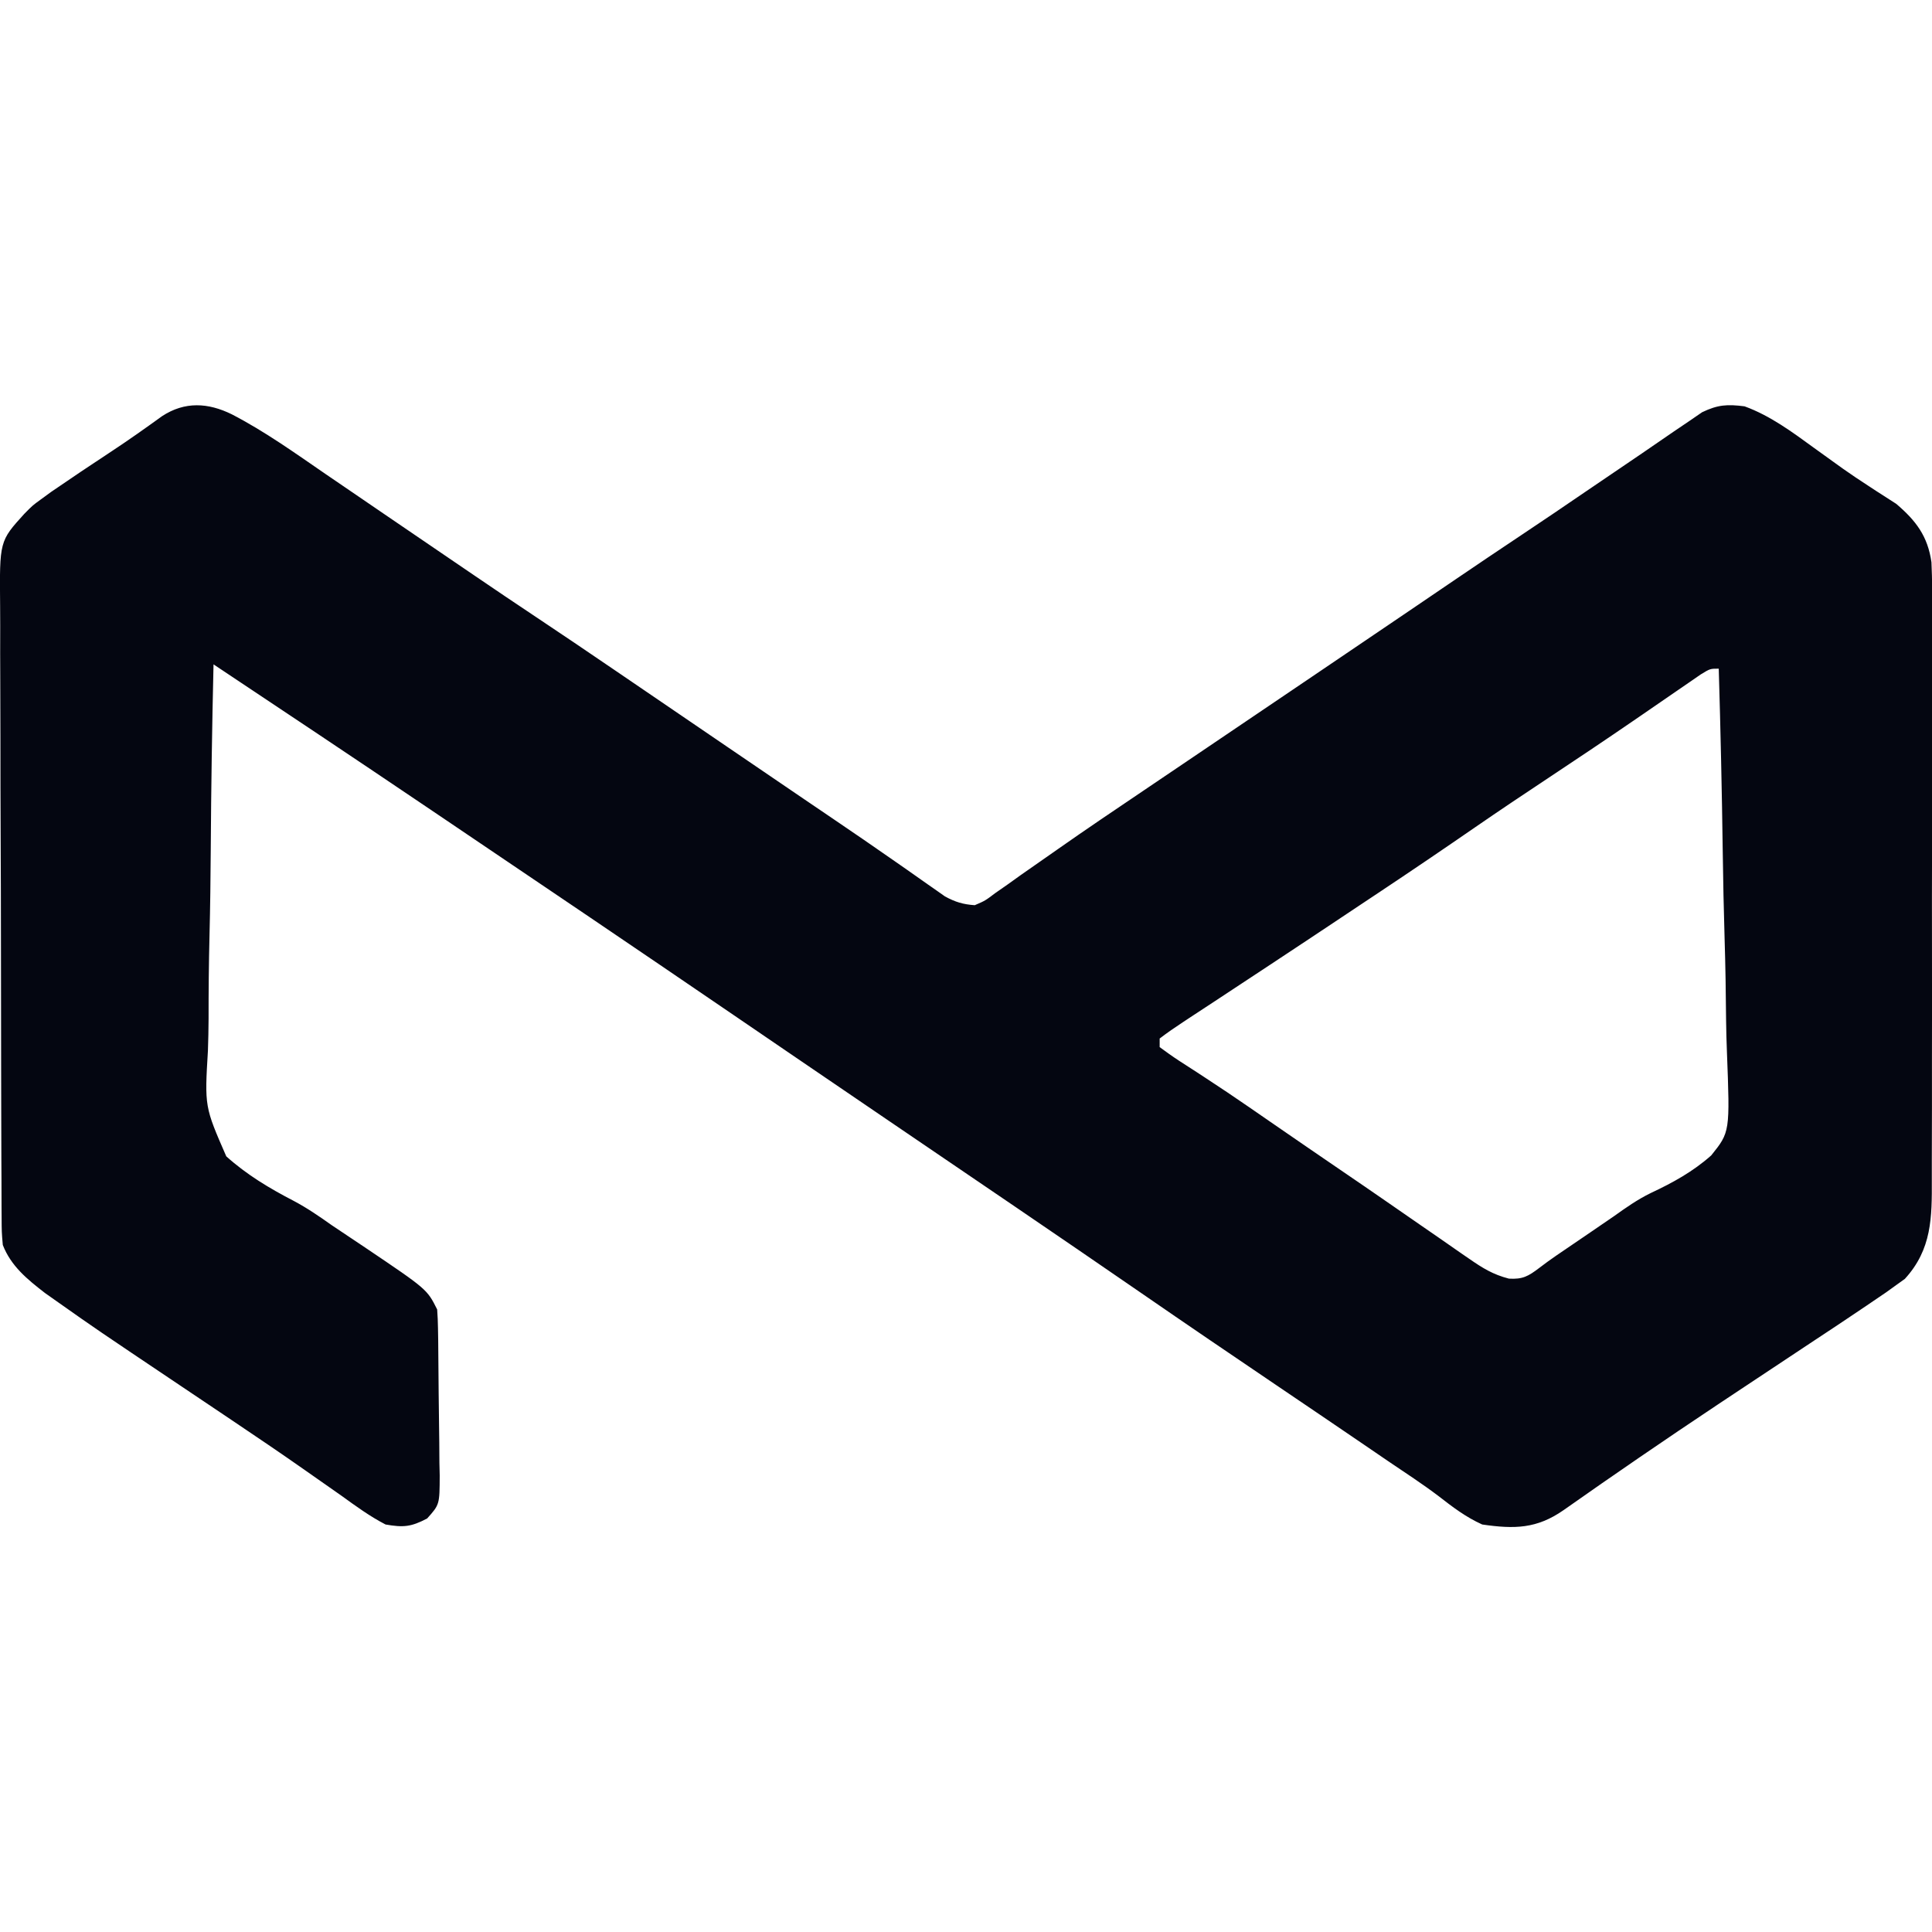 <?xml version="1.0" encoding="UTF-8" standalone="no"?>
<!DOCTYPE svg PUBLIC "-//W3C//DTD SVG 1.1//EN" "http://www.w3.org/Graphics/SVG/1.1/DTD/svg11.dtd">
<svg width="100%" height="100%" viewBox="0 0 500 500" version="1.1" xmlns="http://www.w3.org/2000/svg" xmlns:xlink="http://www.w3.org/1999/xlink" xml:space="preserve" xmlns:serif="http://www.serif.com/" style="fill-rule:evenodd;clip-rule:evenodd;stroke-linejoin:round;stroke-miterlimit:2;">
    <rect id="Artboard1" x="0" y="0" width="500" height="500" style="fill:none;"/>
    <g>
        <clipPath id="_clip1">
            <rect x="0" y="0" width="500" height="500"/>
        </clipPath>
        <g clip-path="url(#_clip1)">
            <g transform="matrix(1.113,0,0,1.113,59.982,107.219)">
                <path d="M0,0C7.682,3.972 14.703,9.012 21.82,13.898C23.331,14.929 24.842,15.959 26.354,16.989C29.388,19.056 32.421,21.127 35.451,23.202C40.454,26.626 45.467,30.036 50.482,33.444C52.502,34.817 54.521,36.192 56.539,37.567C61.247,40.775 65.968,43.961 70.711,47.117C76.711,51.11 82.676,55.153 88.633,59.211L91.91,61.441C99.757,66.782 107.599,72.129 115.44,77.478C120.297,80.791 125.157,84.101 130.02,87.406L133.231,89.59C135.356,91.034 137.482,92.476 139.608,93.918C144.556,97.275 149.489,100.649 154.387,104.078L157.019,105.912C158.629,107.035 160.235,108.165 161.835,109.303L163.992,110.805L165.843,112.111C168.237,113.408 170.032,113.959 172.758,114.148C175.184,113.103 175.184,113.103 177.52,111.336L180.355,109.363L183.445,107.148C184.544,106.379 185.644,105.611 186.744,104.844C188.519,103.608 190.292,102.371 192.062,101.128C198.67,96.489 205.362,91.977 212.057,87.465C215.68,85.022 219.299,82.573 222.918,80.125C224.391,79.129 225.864,78.133 227.336,77.138C234.602,72.225 241.868,67.312 249.133,62.398L251.262,60.958C258.744,55.898 266.223,50.835 273.695,45.762L275.617,44.457C278.571,42.451 281.525,40.444 284.478,38.437C289.562,34.983 294.655,31.544 299.773,28.141C304.872,24.749 309.937,21.311 314.993,17.855C319.276,14.93 323.57,12.022 327.865,9.114C330.333,7.437 332.789,5.745 335.242,4.047C336.455,3.226 337.669,2.405 338.883,1.586L341.891,-0.48C345.555,-2.233 347.726,-2.367 351.758,-1.852C357.733,0.322 362.843,4.125 367.945,7.836C369.433,8.909 370.921,9.98 372.41,11.051L374.625,12.644C376.583,14.025 378.563,15.35 380.574,16.652L382.341,17.812C383.895,18.825 385.459,19.823 387.023,20.82C391.595,24.713 394.358,28.324 395.22,34.411C395.402,38.488 395.423,42.538 395.389,46.617C395.394,48.182 395.401,49.746 395.411,51.311C395.429,55.542 395.416,59.773 395.397,64.005C395.38,68.443 395.389,72.88 395.394,77.318C395.399,84.77 395.383,92.221 395.355,99.672C395.323,108.274 395.323,116.876 395.34,125.479C395.356,133.77 395.349,142.061 395.332,150.352C395.325,153.873 395.326,157.394 395.334,160.916C395.341,165.066 395.329,169.216 395.302,173.366C395.295,174.885 395.295,176.404 395.302,177.922C395.339,186.779 395.326,194.147 389.031,201.039L387.133,202.398L384.688,204.16L381.758,206.148L380.114,207.268C375.715,210.254 371.279,213.184 366.841,216.112C360.409,220.361 353.988,224.628 347.57,228.898L345.415,230.332C333.395,238.334 321.491,246.485 309.686,254.802C303.459,259.151 298.254,259.242 290.758,258.148C286.97,256.451 283.884,254.093 280.616,251.552C276.837,248.698 272.869,246.11 268.945,243.461C267.04,242.161 265.135,240.86 263.23,239.559C256.472,234.949 249.698,230.363 242.922,225.779C232.466,218.703 222.023,211.611 211.632,204.439C192.175,191.036 172.621,177.772 153.082,164.49C146.242,159.839 139.404,155.184 132.57,150.523L129.836,148.659C125.418,145.646 121.002,142.632 116.586,139.617C94.414,124.482 72.176,109.445 49.924,94.428C48.158,93.236 46.393,92.044 44.627,90.852C28.383,79.881 12.074,69.01 -4.242,58.148C-4.58,72.509 -4.8,86.868 -4.887,101.232C-4.931,107.904 -5.012,114.57 -5.178,121.241C-5.338,127.687 -5.398,134.128 -5.392,140.576C-5.407,143.026 -5.456,145.477 -5.542,147.926C-6.323,160.991 -6.323,160.991 -1.279,172.54C3.471,176.815 8.739,179.965 14.393,182.897C17.53,184.557 20.347,186.501 23.242,188.551C25.894,190.335 28.55,192.114 31.211,193.885C45.414,203.462 45.414,203.462 47.758,208.148C47.872,209.607 47.927,211.071 47.951,212.535L47.999,215.286C48.044,219.435 48.085,223.584 48.108,227.733C48.124,229.923 48.152,232.113 48.19,234.303C48.245,237.458 48.267,240.611 48.281,243.766L48.35,246.733C48.329,253.511 48.329,253.511 45.423,256.756C41.704,258.699 39.935,258.877 35.758,258.148C32.101,256.258 28.84,253.868 25.508,251.461C23.891,250.327 22.274,249.193 20.655,248.062C19.445,247.216 18.237,246.368 17.029,245.519C11.415,241.578 5.736,237.739 0.043,233.914L-2.807,231.999C-5.681,230.069 -8.555,228.14 -11.43,226.211C-31.587,212.683 -31.587,212.683 -40.23,206.582L-43.423,204.33C-47.537,201.146 -51.327,198.08 -53.242,193.148C-53.502,190.149 -53.502,190.149 -53.516,186.571L-53.532,184.573C-53.547,182.365 -53.548,180.158 -53.549,177.95C-53.556,176.367 -53.565,174.783 -53.574,173.199C-53.596,168.897 -53.605,164.596 -53.61,160.294C-53.613,157.605 -53.62,154.916 -53.627,152.227C-53.651,142.842 -53.664,133.457 -53.668,124.072C-53.671,115.331 -53.701,106.591 -53.743,97.85C-53.778,90.34 -53.793,82.831 -53.794,75.322C-53.795,70.839 -53.803,66.357 -53.832,61.874C-53.858,57.655 -53.86,53.436 -53.844,49.217C-53.843,47.672 -53.849,46.128 -53.865,44.583C-54.011,29.503 -54.011,29.503 -48.242,23.148C-46.313,21.188 -46.313,21.188 -44.367,19.773L-42.027,18.063C-37.358,14.853 -32.652,11.703 -27.918,8.59C-23.94,5.966 -20.057,3.217 -16.195,0.426C-10.913,-3.029 -5.501,-2.705 0,0ZM345.758,59.148C343.758,59.148 343.758,59.148 341.617,60.455L338.938,62.305L335.912,64.38C333.122,66.31 330.328,68.232 327.53,70.149L325.785,71.344C319.294,75.796 312.755,80.173 306.195,84.523C300.45,88.328 294.726,92.16 289.052,96.07C281.787,101.083 274.486,106.035 267.136,110.925C265.101,112.277 263.066,113.63 261.033,114.985C254.471,119.361 247.908,123.736 241.321,128.073C238.46,129.955 235.6,131.839 232.743,133.727C231.394,134.618 230.045,135.509 228.695,136.398C226.764,137.661 224.832,138.924 222.906,140.196L221.16,141.352C219.32,142.56 217.503,143.807 215.758,145.148L215.758,147.148C217.241,148.237 218.736,149.314 220.276,150.32C221.625,151.181 222.969,152.05 224.31,152.925L226.43,154.313C229.841,156.537 233.214,158.809 236.567,161.119C237.884,162.03 239.201,162.939 240.519,163.847L242.57,165.262C247.644,168.761 252.725,172.252 257.818,175.723C261.634,178.324 265.447,180.929 269.239,183.564C271.749,185.31 274.263,187.05 276.78,188.785C278.044,189.655 279.308,190.526 280.57,191.398C282.381,192.666 284.192,193.932 286.013,195.185L287.715,196.352C290.869,198.539 293.246,200.016 296.965,200.979C300.172,201.173 301.477,200.418 303.998,198.508C305.303,197.5 306.644,196.538 308.002,195.602C310.67,193.8 310.67,193.8 316.008,190.148L318.648,188.34L321.398,186.461C324.187,184.467 326.849,182.593 329.931,181.085C335.049,178.689 339.763,176.096 344.008,172.327C348.375,166.891 348.375,166.891 347.661,148.323C347.563,145.889 347.499,143.453 347.466,141.018C347.419,134.615 347.312,128.219 347.116,121.819C346.911,115.194 346.784,108.571 346.69,101.944C346.495,87.676 346.18,73.412 345.758,59.148Z" style="fill:rgb(4,6,17);"/>
            </g>
        </g>
    </g>
</svg>
